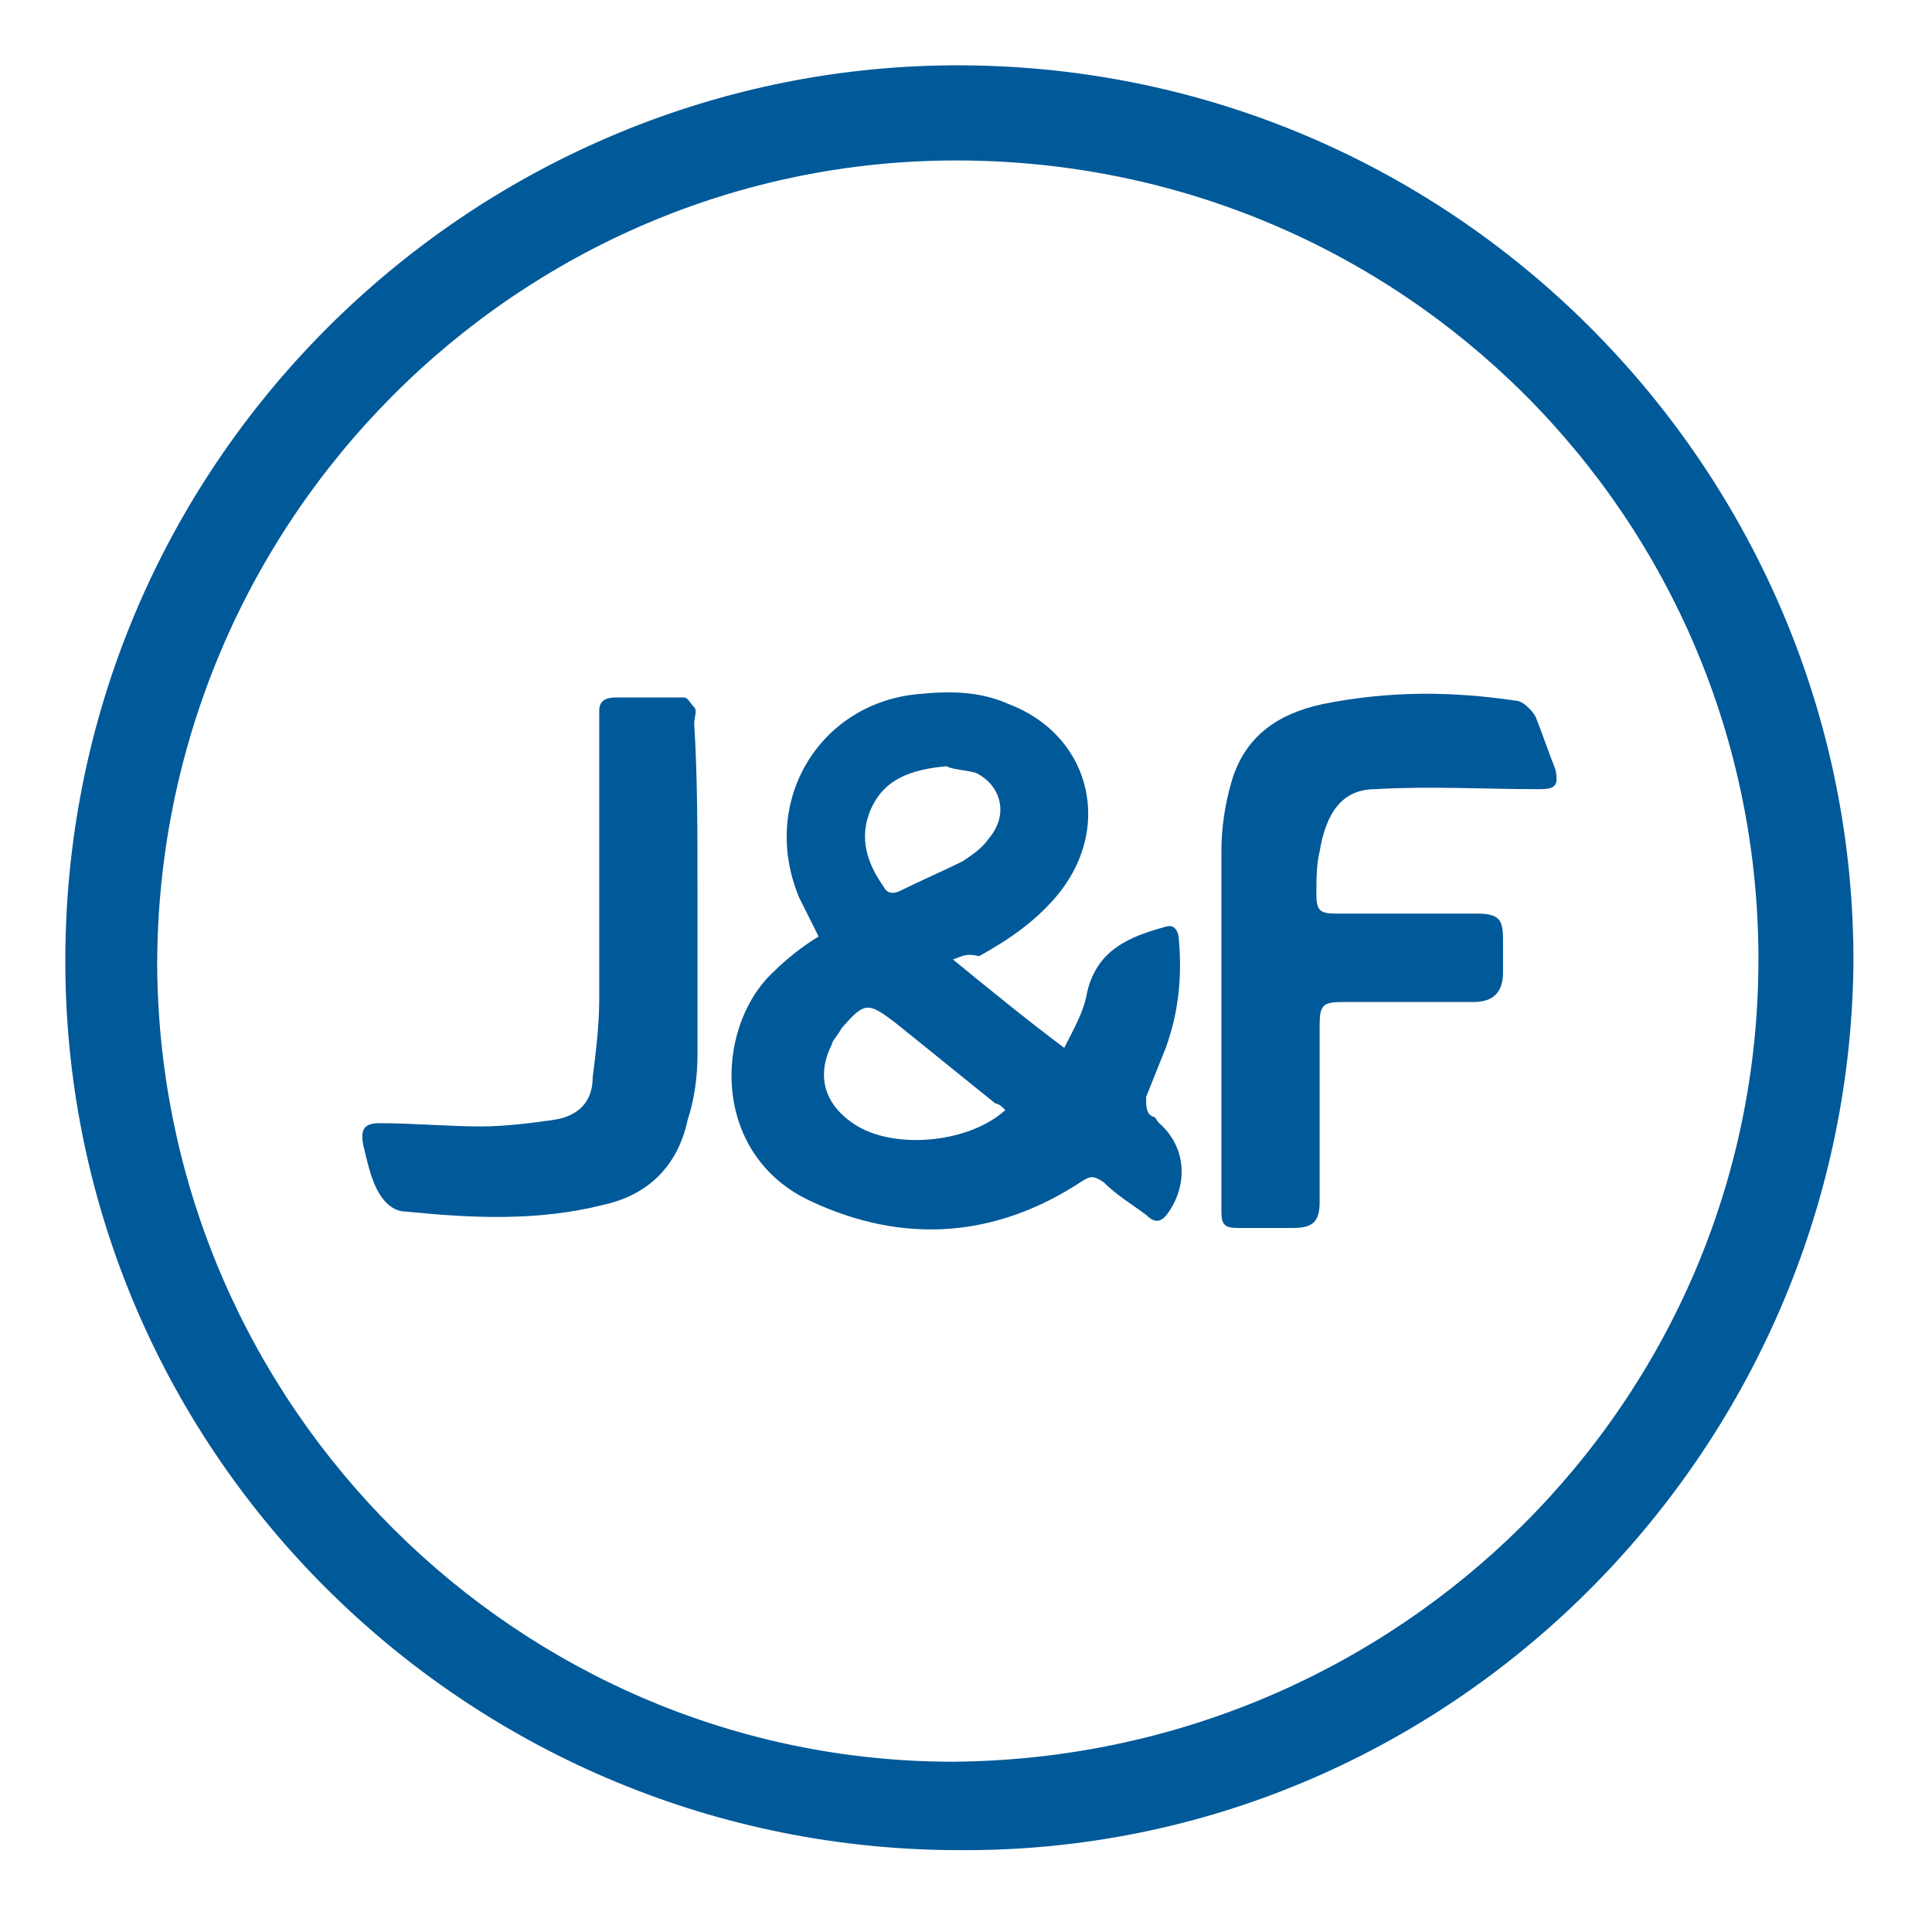 <?xml version="1.0" encoding="UTF-8"?> <!-- Generator: Adobe Illustrator 23.0.1, SVG Export Plug-In . SVG Version: 6.00 Build 0) --> <svg xmlns="http://www.w3.org/2000/svg" xmlns:xlink="http://www.w3.org/1999/xlink" version="1.1" id="Camada_1" x="0px" y="0px" viewBox="0 0 59 59" style="enable-background:new 0 0 59 59;" xml:space="preserve"> <style type="text/css"> .st0{fill:#005998;} </style> <path class="st0" d="M29.3,56.5C14.5,56.5,2.3,44.7,2,29.9C1.7,14.5,14,2.3,28.7,2c15.6-0.3,28,12.4,27.9,27.5 C56.4,44.4,44.2,56.6,29.3,56.5z M53.7,29.3c0-13.5-10.9-24.4-24.5-24.4c-13.4,0-24.4,11-24.4,24.6c0.1,13.5,11.1,24.3,24.3,24.3 C42.7,53.7,53.7,42.8,53.7,29.3z"></path> <path class="st0" d="M29.1,29.3c1.1,0.9,2.2,1.8,3.4,2.7c0.3-0.6,0.6-1.1,0.7-1.7c0.3-1.3,1.3-1.7,2.4-2c0.3-0.1,0.4,0.2,0.4,0.4 c0.1,1.1,0,2.2-0.4,3.3c-0.2,0.5-0.4,1-0.6,1.5C35,33.8,35,34,35.2,34.1c0.1,0,0.1,0.1,0.2,0.2c0.8,0.7,0.9,1.8,0.3,2.7 c-0.2,0.3-0.4,0.4-0.7,0.1c-0.4-0.3-0.9-0.6-1.3-1c-0.3-0.2-0.4-0.2-0.7,0c-2.6,1.7-5.4,1.9-8.2,0.6c-3.1-1.4-3-5.3-1.2-7 c0.4-0.4,0.9-0.8,1.4-1.1c-0.2-0.4-0.4-0.8-0.6-1.2c-1.2-2.9,0.6-5.9,3.6-6.2c1-0.1,1.9-0.1,2.8,0.3c2.4,0.9,3.2,3.6,1.6,5.7 c-0.7,0.9-1.6,1.5-2.5,2C29.5,29.1,29.4,29.2,29.1,29.3z M30.7,33.9c-0.1-0.1-0.2-0.2-0.3-0.2c-1-0.8-2.1-1.7-3.1-2.5 c-0.8-0.6-0.9-0.6-1.6,0.2c-0.1,0.2-0.3,0.4-0.3,0.5c-0.5,1-0.2,1.9,0.8,2.5C27.4,35.1,29.6,34.9,30.7,33.9z M28.9,23.4 c-1.1,0.1-1.9,0.4-2.3,1.3c-0.4,0.9-0.1,1.7,0.4,2.4c0.1,0.2,0.3,0.2,0.5,0.1c0.6-0.3,1.3-0.6,1.9-0.9c0.3-0.2,0.6-0.4,0.8-0.7 c0.6-0.7,0.4-1.6-0.4-2C29.4,23.5,29.1,23.5,28.9,23.4z"></path> <path class="st0" d="M37.3,31.3c0-1.8,0-3.6,0-5.3c0-0.7,0.1-1.4,0.3-2.1c0.4-1.4,1.4-2.1,2.8-2.4c2-0.4,3.9-0.4,5.9-0.1 c0.2,0,0.5,0.3,0.6,0.5c0.2,0.5,0.4,1.1,0.6,1.6c0.1,0.5,0,0.6-0.5,0.6c-1.7,0-3.3-0.1-5,0c-1,0-1.5,0.7-1.7,1.9 c-0.1,0.4-0.1,0.9-0.1,1.3c0,0.5,0.1,0.6,0.6,0.6c1.4,0,2.8,0,4.3,0c0.7,0,0.8,0.2,0.8,0.8c0,0.3,0,0.6,0,1c0,0.6-0.3,0.9-0.9,0.9 c-1.3,0-2.7,0-4,0c-0.6,0-0.7,0.1-0.7,0.7c0,1.7,0,3.3,0,5c0,0.1,0,0.3,0,0.4c0,0.6-0.2,0.8-0.8,0.8c-0.6,0-1.2,0-1.7,0 c-0.4,0-0.5-0.1-0.5-0.5C37.3,35,37.3,33.2,37.3,31.3z"></path> <path class="st0" d="M21.3,27.1c0,1.7,0,3.4,0,5.1c0,0.7-0.1,1.4-0.3,2c-0.3,1.4-1.2,2.3-2.6,2.6c-2,0.5-4,0.4-6,0.2 c-0.4,0-0.7-0.3-0.9-0.7c-0.2-0.4-0.3-0.9-0.4-1.3c-0.1-0.5,0-0.7,0.5-0.7c1,0,2.1,0.1,3.1,0.1c0.7,0,1.5-0.1,2.2-0.2 c0.7-0.1,1.2-0.5,1.2-1.3c0.1-0.8,0.2-1.6,0.2-2.4c0-2.8,0-5.5,0-8.3c0-0.2,0-0.3,0-0.5c0-0.3,0.2-0.4,0.5-0.4c0.7,0,1.4,0,2.1,0 c0.1,0,0.2,0.2,0.3,0.3c0.1,0.1,0,0.3,0,0.5C21.3,23.7,21.3,25.4,21.3,27.1C21.3,27.1,21.3,27.1,21.3,27.1z"></path> </svg> 